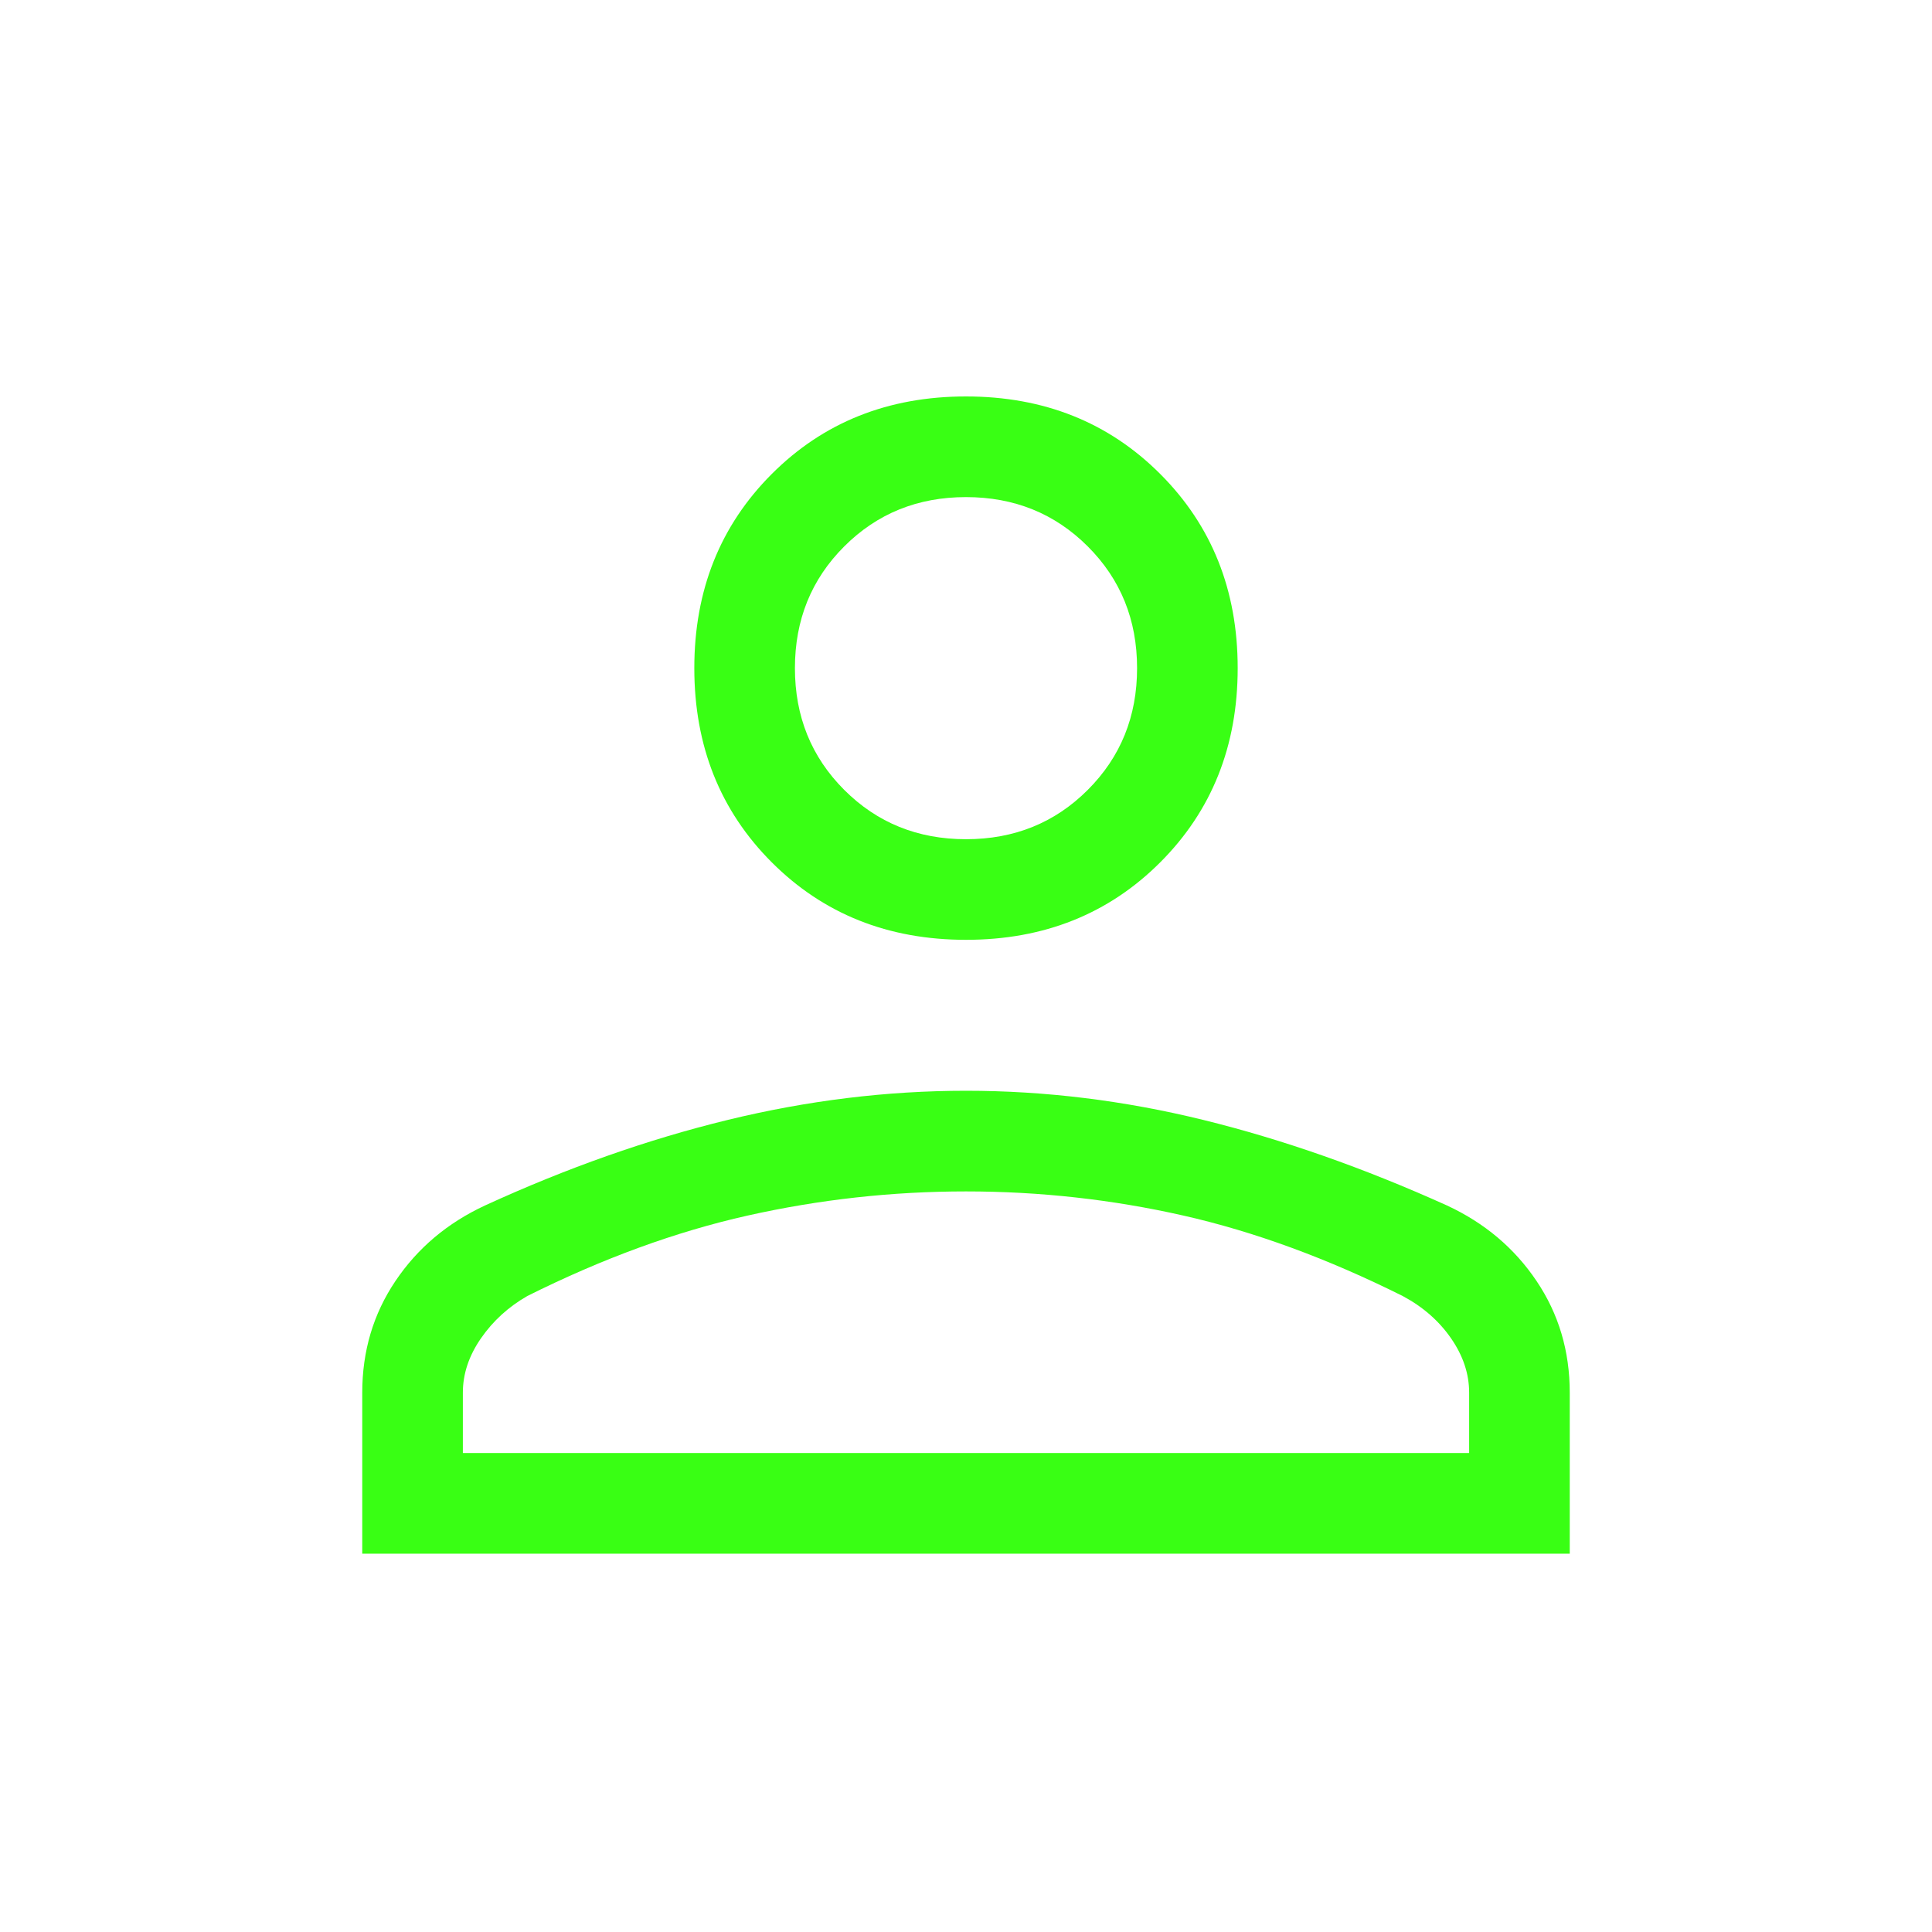 <svg width="40" height="40" viewBox="0 0 40 40" fill="none" xmlns="http://www.w3.org/2000/svg">
<path d="M20 19.458C18.389 19.458 17.048 18.923 15.979 17.854C14.91 16.785 14.375 15.444 14.375 13.833C14.375 12.222 14.91 10.882 15.979 9.813C17.048 8.743 18.389 8.208 20 8.208C21.611 8.208 22.952 8.743 24.021 9.813C25.09 10.882 25.625 12.222 25.625 13.833C25.625 15.444 25.09 16.785 24.021 17.854C22.952 18.923 21.611 19.458 20 19.458ZM7.5 32.167V28.833C7.5 27.972 7.729 27.202 8.188 26.521C8.646 25.84 9.264 25.319 10.042 24.958C11.736 24.181 13.409 23.591 15.062 23.188C16.715 22.785 18.361 22.583 20 22.583C21.639 22.583 23.278 22.785 24.917 23.188C26.556 23.591 28.236 24.181 29.958 24.958C30.736 25.319 31.354 25.84 31.812 26.521C32.271 27.202 32.5 27.972 32.5 28.833V32.167H7.5ZM9.583 30.083H30.417V28.833C30.417 28.444 30.292 28.069 30.042 27.708C29.792 27.347 29.459 27.056 29.042 26.833C27.486 26.056 25.972 25.5 24.5 25.167C23.028 24.834 21.528 24.667 20 24.667C18.472 24.667 16.965 24.834 15.479 25.167C13.993 25.5 12.472 26.056 10.917 26.833C10.528 27.056 10.208 27.347 9.958 27.708C9.708 28.069 9.583 28.444 9.583 28.833V30.083ZM20 17.375C21 17.375 21.84 17.035 22.521 16.354C23.202 15.673 23.542 14.833 23.542 13.833C23.542 12.833 23.202 11.993 22.521 11.313C21.84 10.632 21 10.292 20 10.292C19 10.292 18.16 10.632 17.479 11.313C16.798 11.993 16.458 12.833 16.458 13.833C16.458 14.833 16.798 15.673 17.479 16.354C18.16 17.035 19 17.375 20 17.375Z" fill="#39FF14"/>
</svg>
